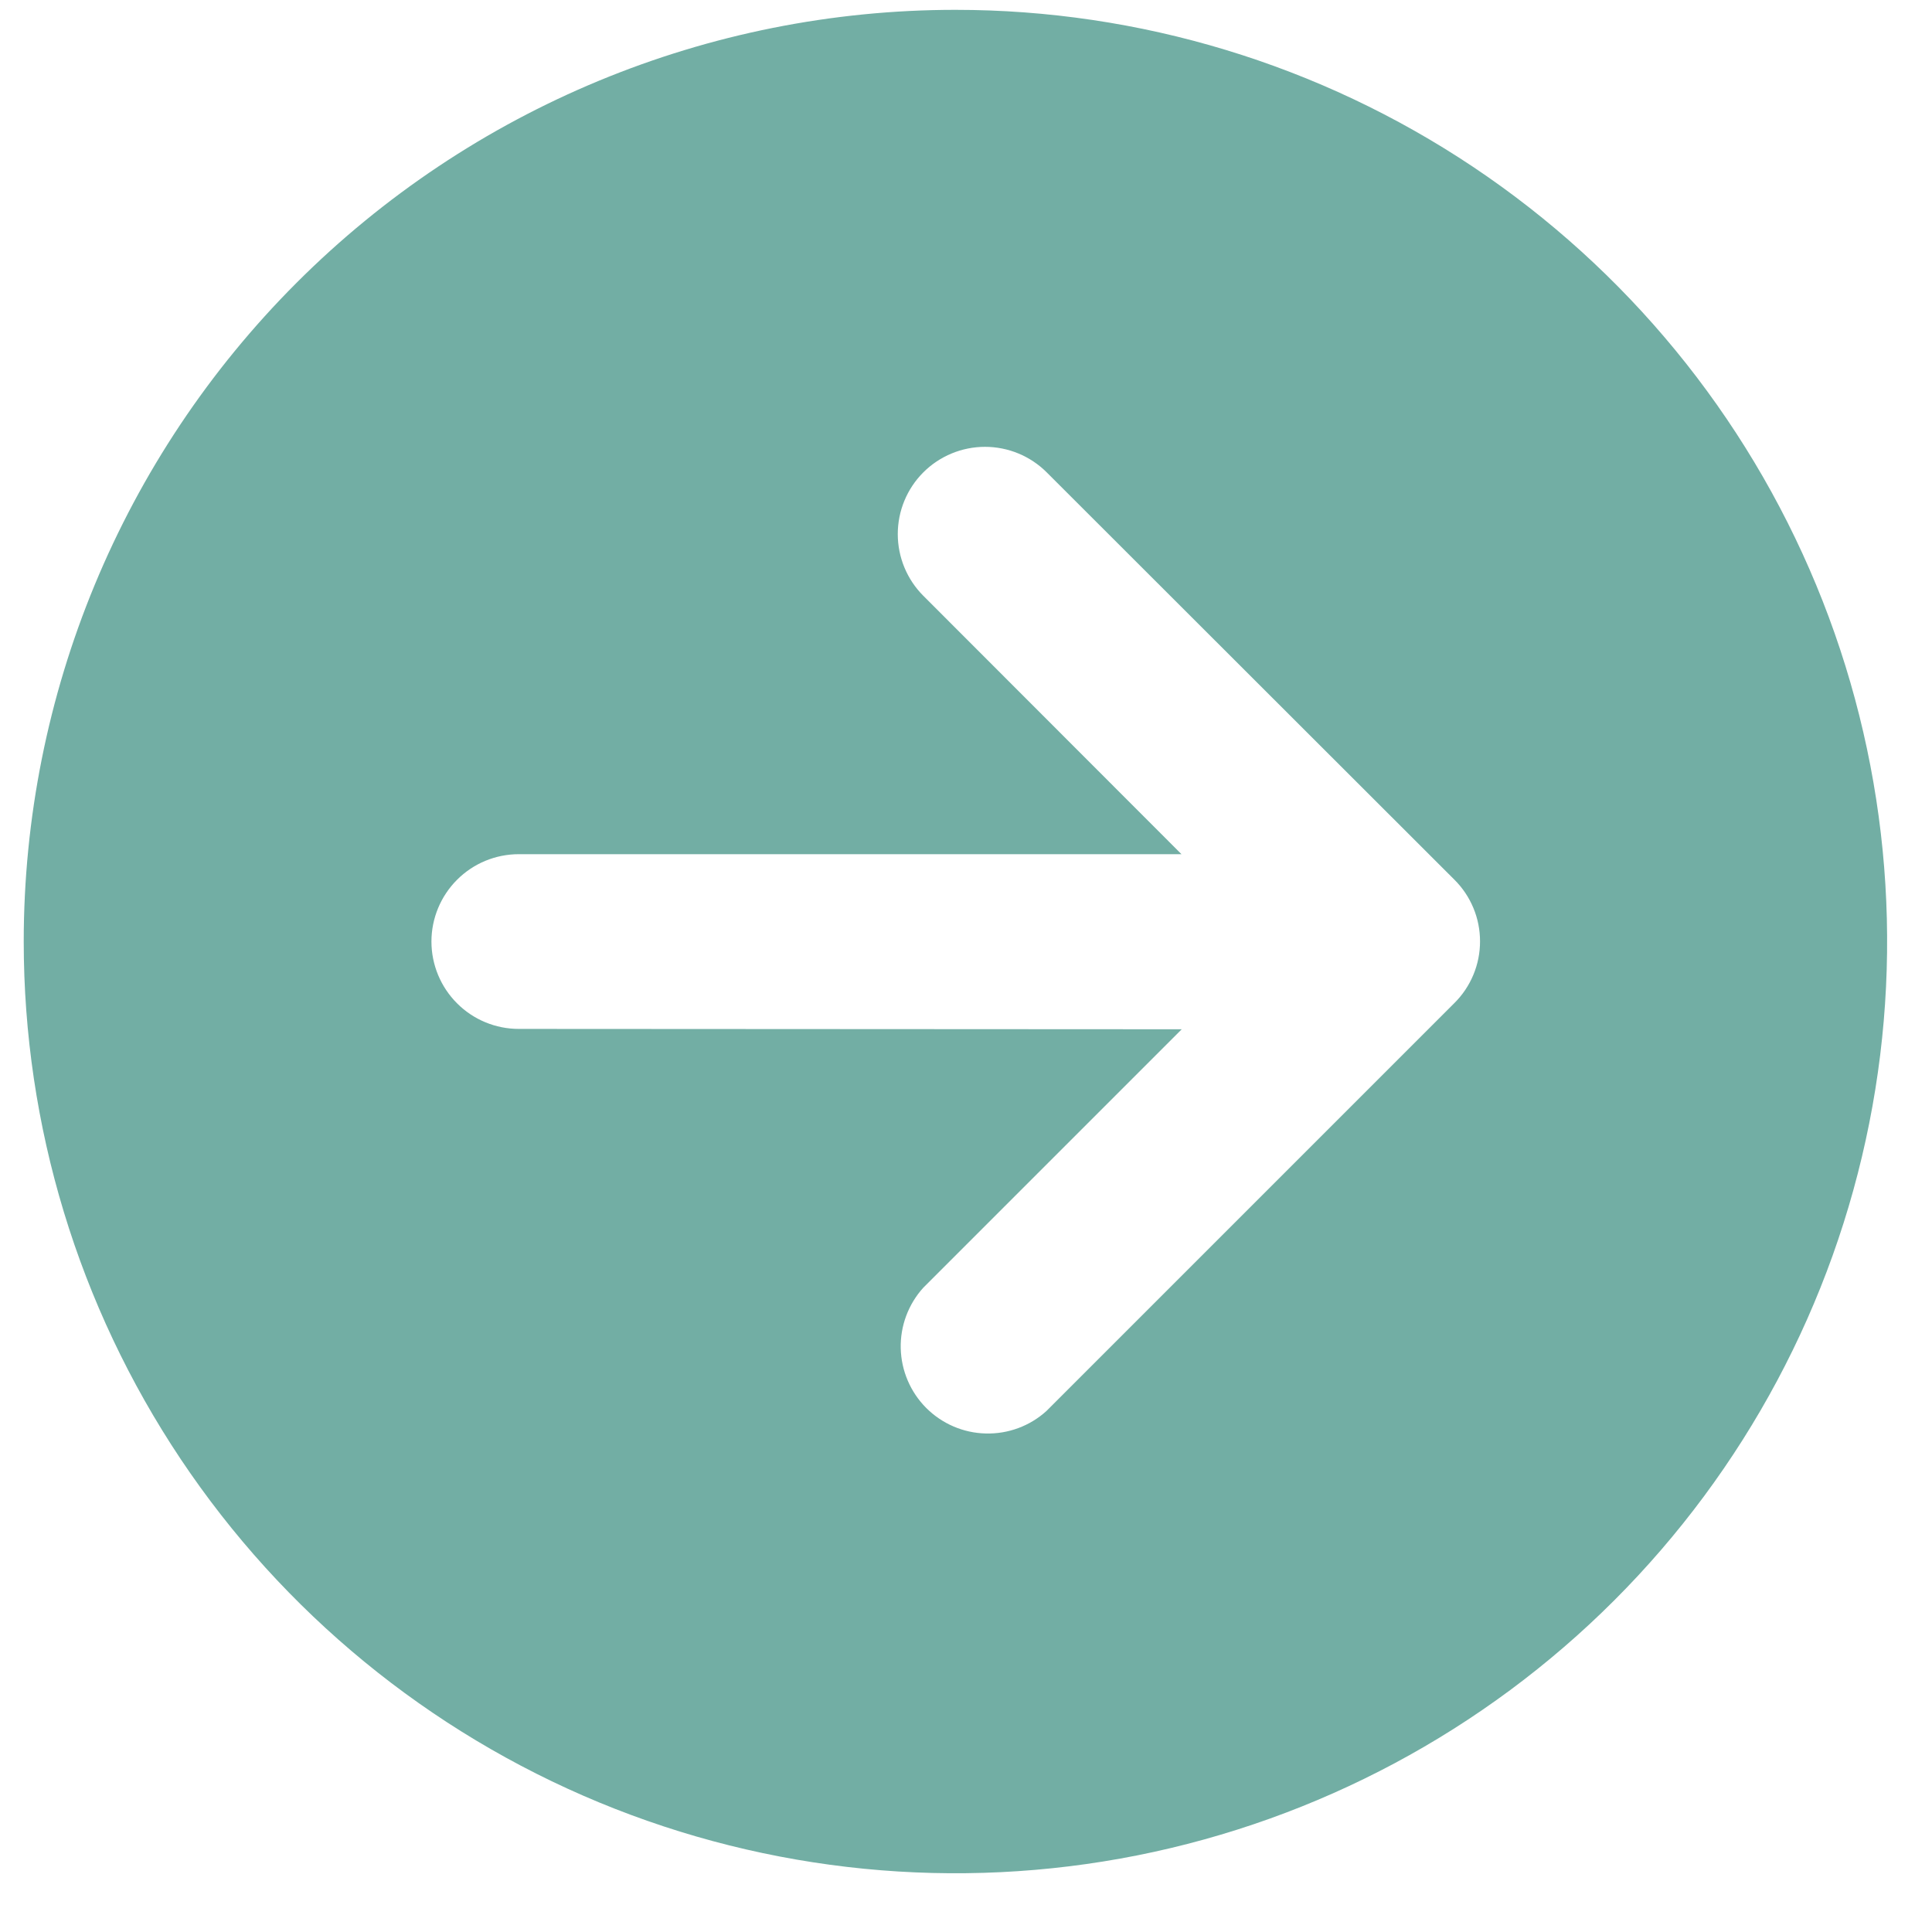 <svg width="32" height="32" viewBox="0 0 32 32" fill="none" xmlns="http://www.w3.org/2000/svg">
<path d="M0.393 15.595C0.393 18.647 1.298 21.631 2.994 24.169C4.69 26.706 7.1 28.684 9.919 29.852C12.739 31.02 15.842 31.326 18.836 30.731C21.829 30.135 24.579 28.665 26.737 26.507C28.895 24.349 30.365 21.599 30.96 18.606C31.556 15.612 31.25 12.509 30.082 9.69C28.914 6.87 26.936 4.46 24.399 2.764C21.861 1.068 18.877 0.163 15.825 0.163C11.732 0.163 7.807 1.789 4.913 4.683C2.019 7.577 0.393 11.502 0.393 15.595ZM17.332 23.371C17.057 23.62 16.697 23.753 16.326 23.743C15.955 23.734 15.603 23.582 15.341 23.32C15.079 23.057 14.928 22.704 14.919 22.333C14.91 21.963 15.044 21.603 15.293 21.328L19.573 17.048L8.593 17.042C8.209 17.042 7.841 16.89 7.57 16.618C7.299 16.347 7.146 15.979 7.146 15.595C7.146 15.211 7.299 14.843 7.57 14.572C7.841 14.3 8.209 14.148 8.593 14.148H19.569L15.293 9.868C15.022 9.597 14.87 9.229 14.87 8.846C14.87 8.463 15.022 8.095 15.293 7.824C15.564 7.553 15.932 7.401 16.315 7.401C16.698 7.401 17.066 7.553 17.337 7.824L24.089 14.57C24.224 14.704 24.331 14.863 24.404 15.039C24.477 15.214 24.514 15.402 24.514 15.592C24.514 15.782 24.477 15.97 24.404 16.145C24.331 16.321 24.224 16.48 24.089 16.614L17.332 23.371Z" fill="#72AEA4"/>
</svg>
